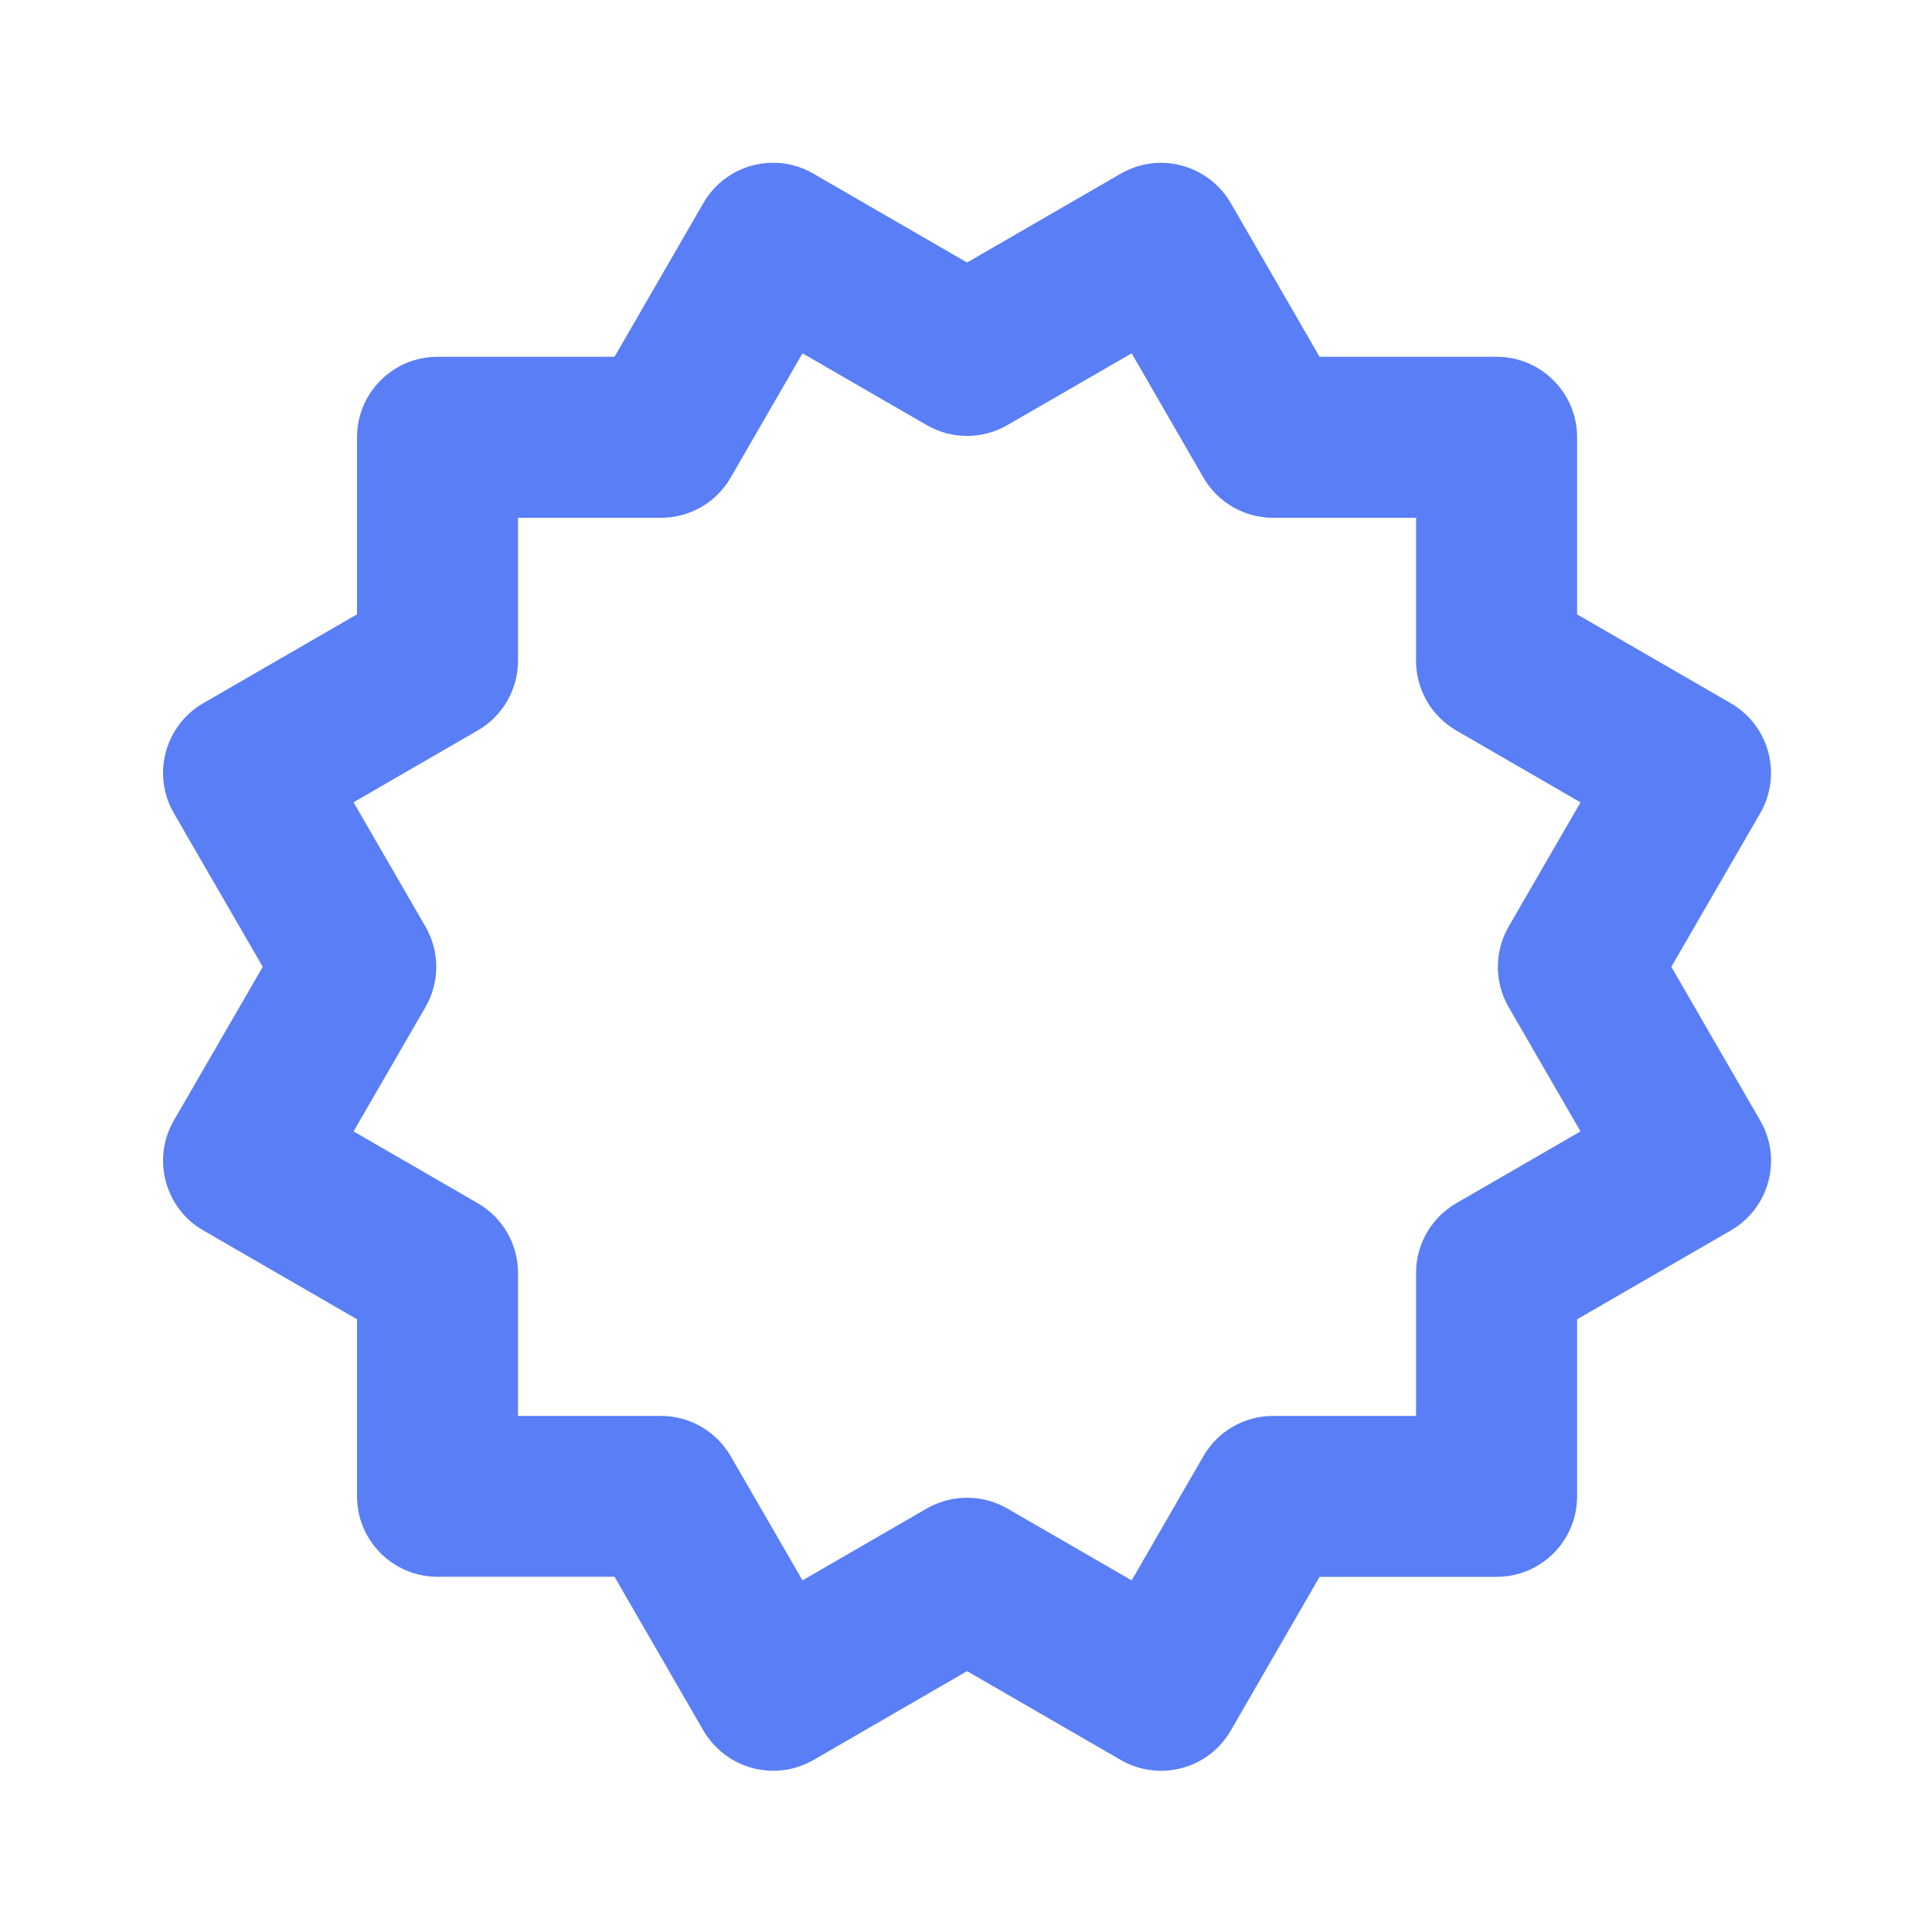 <svg width="40" height="40" viewBox="0 0 40 40" fill="none" xmlns="http://www.w3.org/2000/svg">
<path d="M3.433 24.462C3.547 24.889 3.825 25.254 4.208 25.474L7.392 27.314V30.979C7.392 31.899 8.137 32.645 9.058 32.645H12.723L14.563 35.829C14.785 36.21 15.15 36.49 15.577 36.605C15.718 36.642 15.862 36.662 16.007 36.662C16.297 36.662 16.585 36.587 16.842 36.439L20.022 34.599L23.205 36.439C23.587 36.66 24.043 36.719 24.47 36.605C24.897 36.492 25.262 36.212 25.482 35.829L27.32 32.647H30.985C31.907 32.647 32.652 31.9 32.652 30.98V27.315L35.835 25.475C36.632 25.015 36.905 23.995 36.443 23.199L34.603 20.017L36.443 16.837C36.903 16.04 36.63 15.02 35.835 14.56L32.652 12.72V9.054C32.652 8.134 31.907 7.387 30.985 7.387H27.32L25.482 4.205C25.26 3.822 24.895 3.544 24.47 3.429C24.043 3.312 23.588 3.374 23.205 3.595L20.022 5.435L16.84 3.595C16.043 3.132 15.023 3.407 14.563 4.204L12.723 7.387H9.058C8.137 7.387 7.392 8.134 7.392 9.054V12.719L4.208 14.559C3.825 14.78 3.547 15.145 3.433 15.572C3.318 15.999 3.378 16.454 3.6 16.837L5.44 20.017L3.6 23.197C3.378 23.58 3.318 24.035 3.433 24.462ZM8.807 19.182L7.32 16.61L9.893 15.122C10.408 14.824 10.725 14.274 10.725 13.679V10.72H13.685C14.28 10.72 14.832 10.404 15.128 9.887L16.615 7.315L19.188 8.802C19.703 9.1 20.34 9.1 20.855 8.802L23.43 7.315L24.915 9.887C25.213 10.404 25.763 10.72 26.358 10.72H29.318V13.68C29.318 14.275 29.635 14.825 30.15 15.124L32.723 16.612L31.235 19.184C30.937 19.7 30.937 20.335 31.235 20.852L32.723 23.424L30.15 24.912C29.635 25.21 29.318 25.76 29.318 26.355V29.315H26.358C25.763 29.315 25.212 29.632 24.915 30.149L23.43 32.72L20.855 31.232C20.598 31.084 20.31 31.009 20.022 31.009C19.733 31.009 19.445 31.084 19.187 31.232L16.615 32.72L15.128 30.149C14.83 29.634 14.28 29.315 13.685 29.315H10.725V26.355C10.725 25.76 10.408 25.21 9.893 24.912L7.32 23.424L8.808 20.852C9.107 20.335 9.107 19.699 8.807 19.182Z" fill="#597EF6"/>
</svg>
